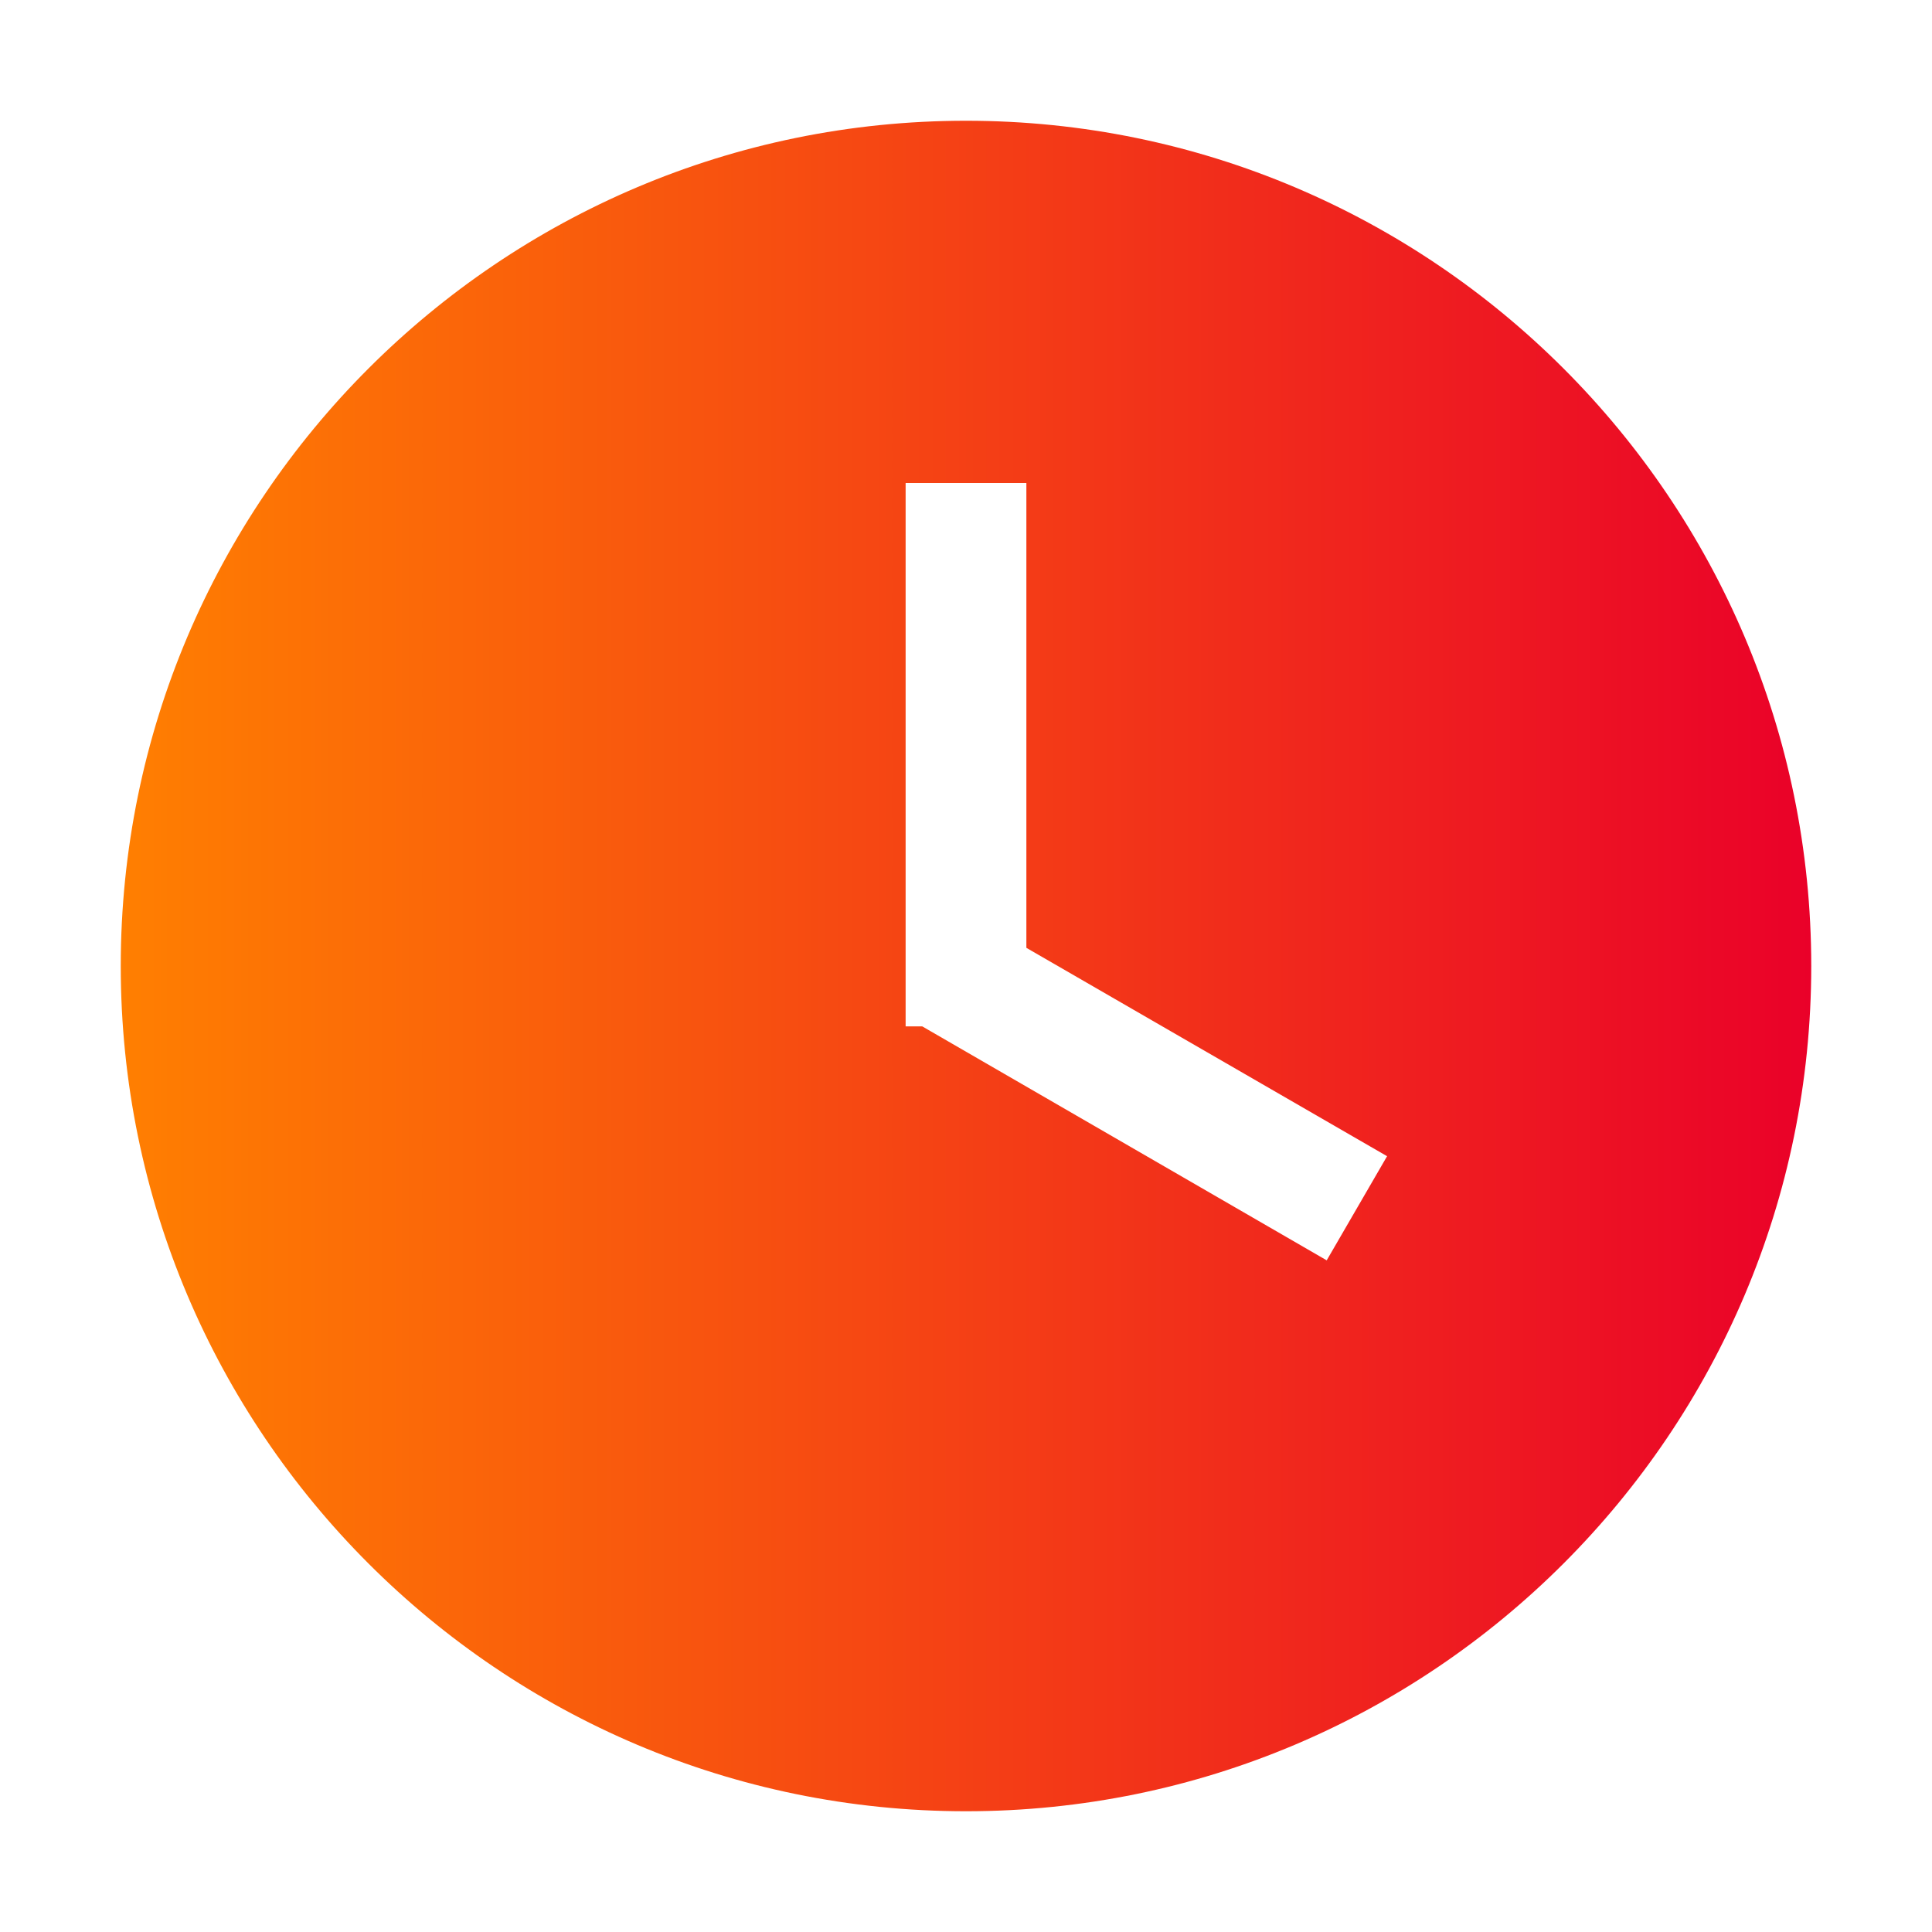 <svg width="20" height="20" viewBox="0 0 20 20" fill="none" xmlns="http://www.w3.org/2000/svg">
<path d="M10 1.25C5.172 1.25 1.25 5.172 1.25 10C1.25 14.828 5.172 18.75 10 18.75C14.828 18.75 18.75 14.828 18.75 10C18.75 5.172 14.828 1.25 10 1.25ZM13.734 13.047L9.547 10.625H9.375V5H10.625V9.812L14.359 11.969L13.734 13.047Z" fill="url(#paint0_linear_1144_5958)"/>
<defs>
<linearGradient id="paint0_linear_1144_5958" x1="1.25" y1="9.796" x2="18.75" y2="9.796" gradientUnits="userSpaceOnUse">
<stop stop-color="#FF7F01"/>
<stop offset="1" stop-color="#EA0129"/>
</linearGradient>
</defs>
</svg>
